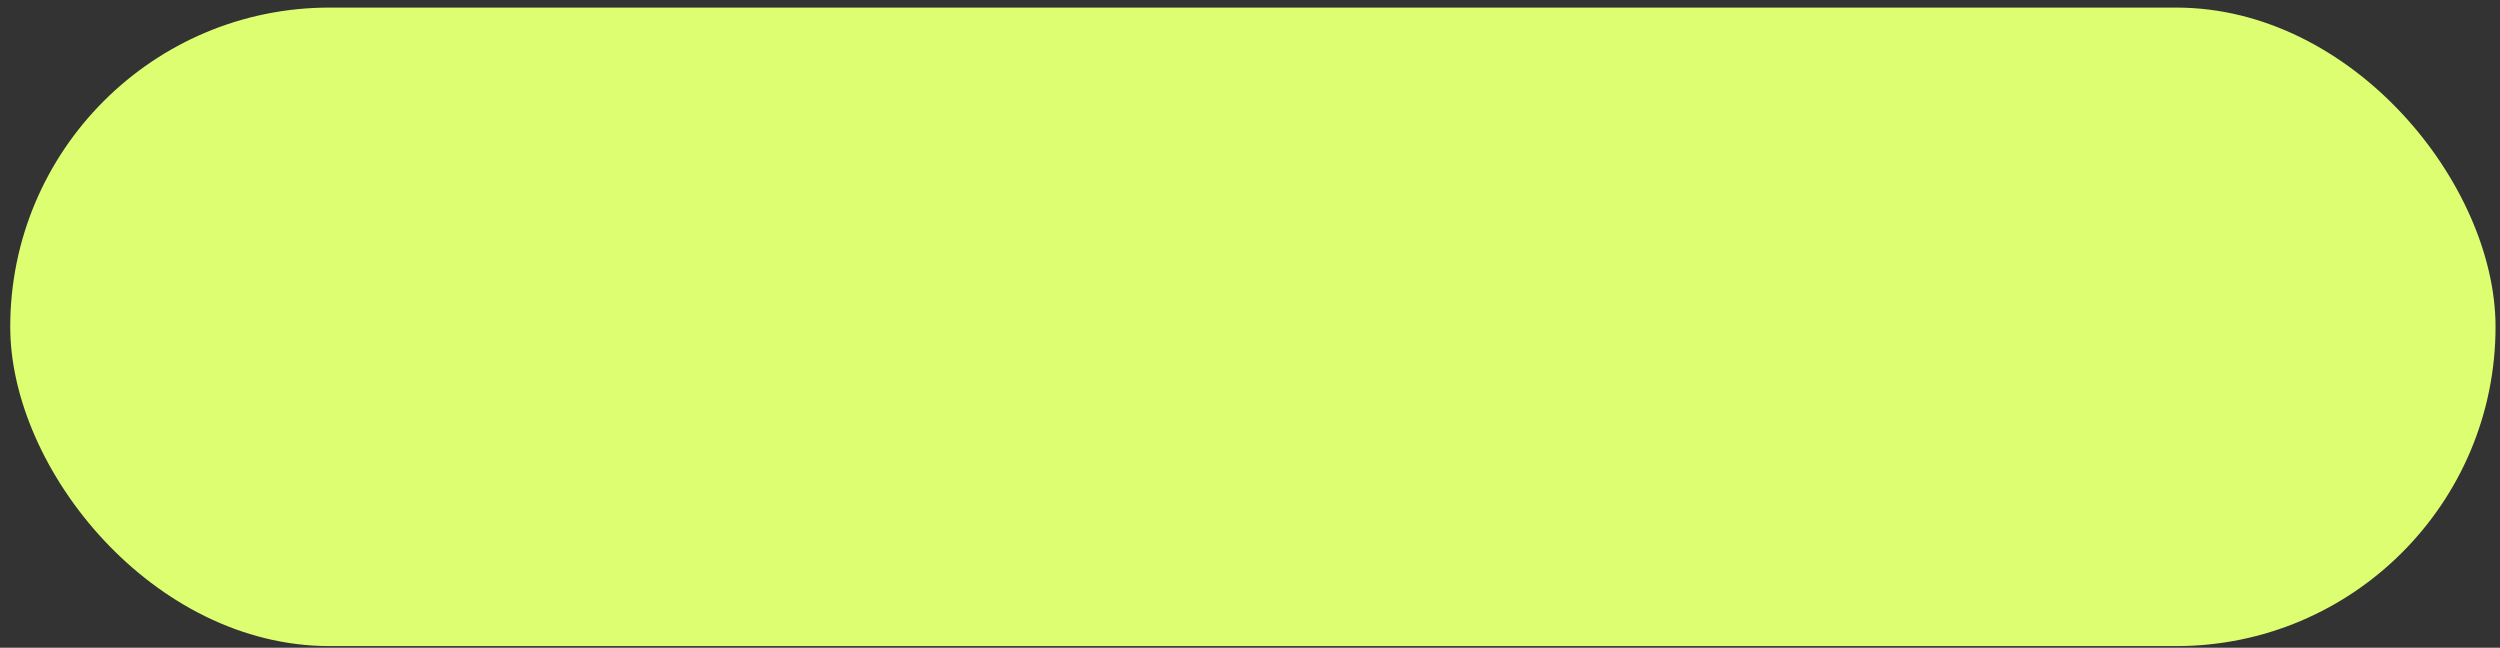 <?xml version="1.0" encoding="UTF-8"?> <svg xmlns="http://www.w3.org/2000/svg" width="220" height="57" viewBox="0 0 220 57" fill="none"><rect x="0" y="0" width="220" height="57" fill="#333333" stroke="none"/><rect x="0.901" y="0.668" width="218.706" height="56.188" rx="28.094" fill="#DDFE71"></rect></svg> 